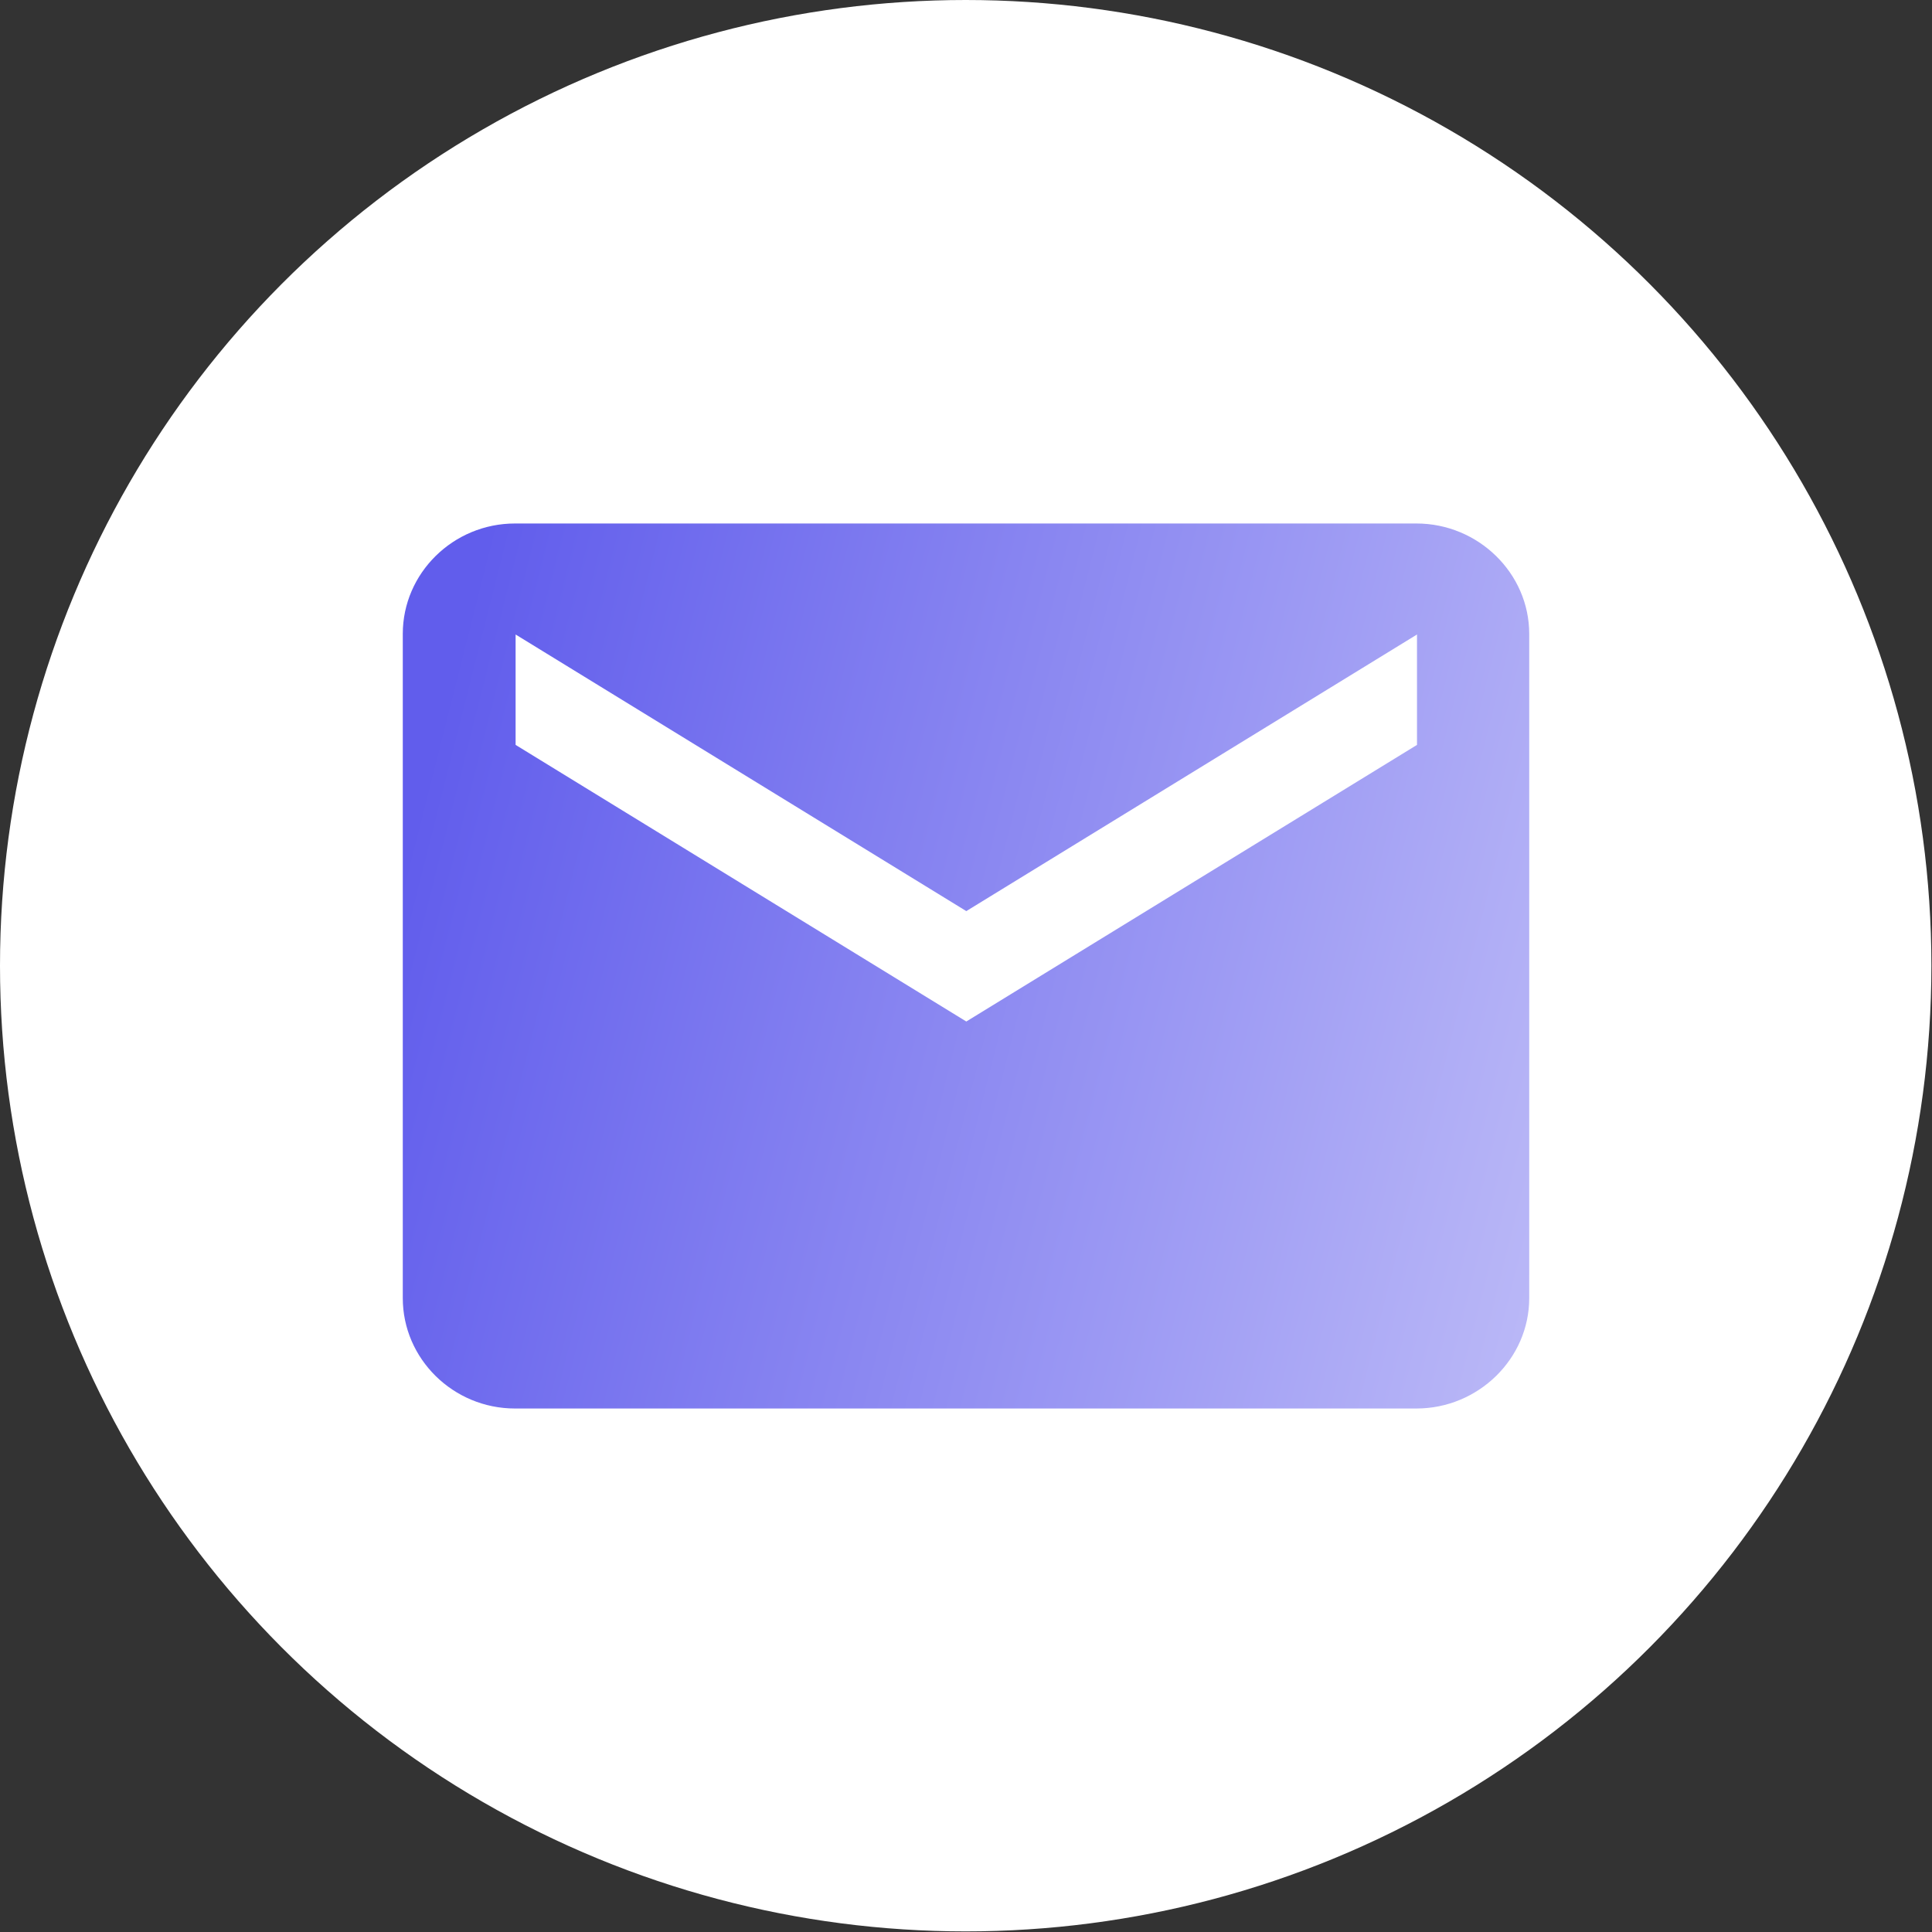 <?xml version="1.0" encoding="UTF-8"?>
<svg id="Layer_1" xmlns="http://www.w3.org/2000/svg" version="1.1" xmlns:xlink="http://www.w3.org/1999/xlink" viewBox="0 0 318.5 318.5">
  <rect x="0" y="0" width="318.5" height="318.5" fill="#333333" stroke="none"/>
  <!-- Generator: Adobe Illustrator 29.1.0, SVG Export Plug-In . SVG Version: 2.1.0 Build 142)  -->
  <defs>
    <style>
      .st0 {
        fill: #fff;
      }

      .st1 {
        fill: url(#linear-gradient);
      }
    </style>
    <linearGradient id="linear-gradient" x1="-354.4" y1="1770.5" x2="-158.6" y2="1721" gradientTransform="translate(422.5 1906.7) scale(1 -1)" gradientUnits="userSpaceOnUse">
      <stop offset="0" stop-color="#615dec"/>
      <stop offset="1" stop-color="#bbb9f7"/>
    </linearGradient>
  </defs>
  <circle class="st0" cx="159.2" cy="159.2" r="159.2"/>
  <path class="st1" d="M233.6,86.3H84.9c-10.2,0-18.5,8.2-18.5,18.2v109.5c0,10,8.3,18.2,18.5,18.2h148.6c10.2,0,18.6-8.2,18.6-18.2v-109.5c0-10-8.4-18.2-18.6-18.2ZM233.6,122.8l-74.3,45.6-74.3-45.6v-18.2l74.3,45.6,74.3-45.6v18.2Z"/>
</svg>